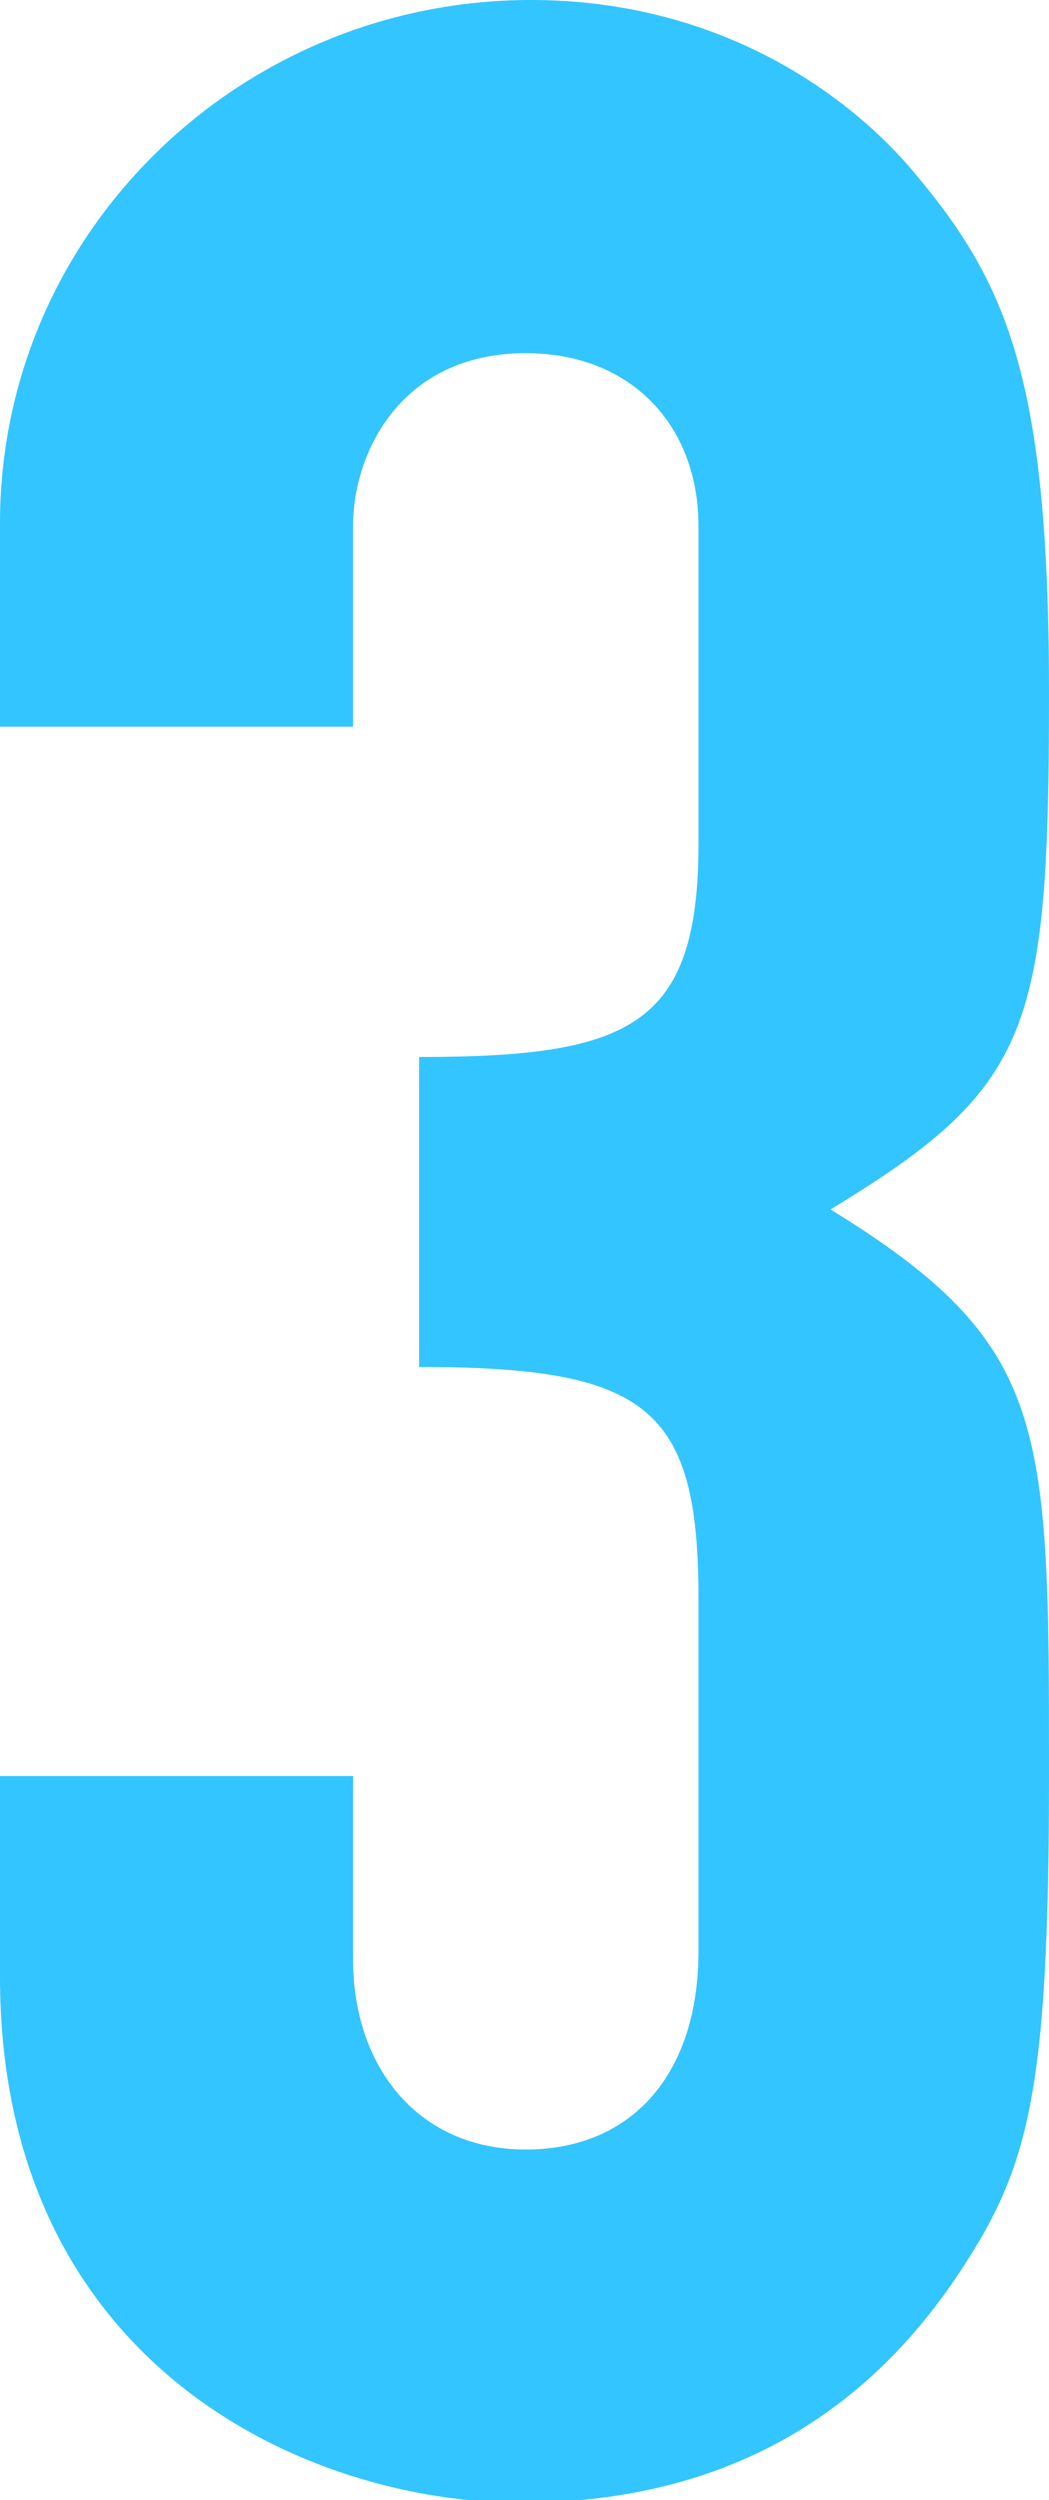 <?xml version="1.0" encoding="UTF-8"?>
<svg id="_レイヤー_2" data-name="レイヤー 2" xmlns="http://www.w3.org/2000/svg" viewBox="0 0 4.13 9.84">
  <defs>
    <style>
      .cls-1 {
        fill: #33c5ff;
        stroke-width: 0px;
      }
    </style>
  </defs>
  <g id="_レイヤー_1-2" data-name="レイヤー 1">
    <path class="cls-1" d="m1.65,4.16c.83,0,1.1-.12,1.1-.84v-1.25c0-.39-.26-.68-.68-.68-.49,0-.68.39-.68.68v.79H0v-.8C0,.91.95,0,2.09,0c.75,0,1.26.38,1.51.68.37.44.53.82.53,2.05,0,1.33-.07,1.55-.86,2.03.86.53.86.84.86,2.22,0,1.28-.08,1.56-.37,1.99-.34.5-.87.88-1.71.88s-2.05-.54-2.05-2.07v-.79h1.39v.72c0,.43.26.75.68.75s.68-.3.68-.78v-1.39c0-.75-.2-.91-1.1-.91v-1.22Z"/>
  </g>
</svg>